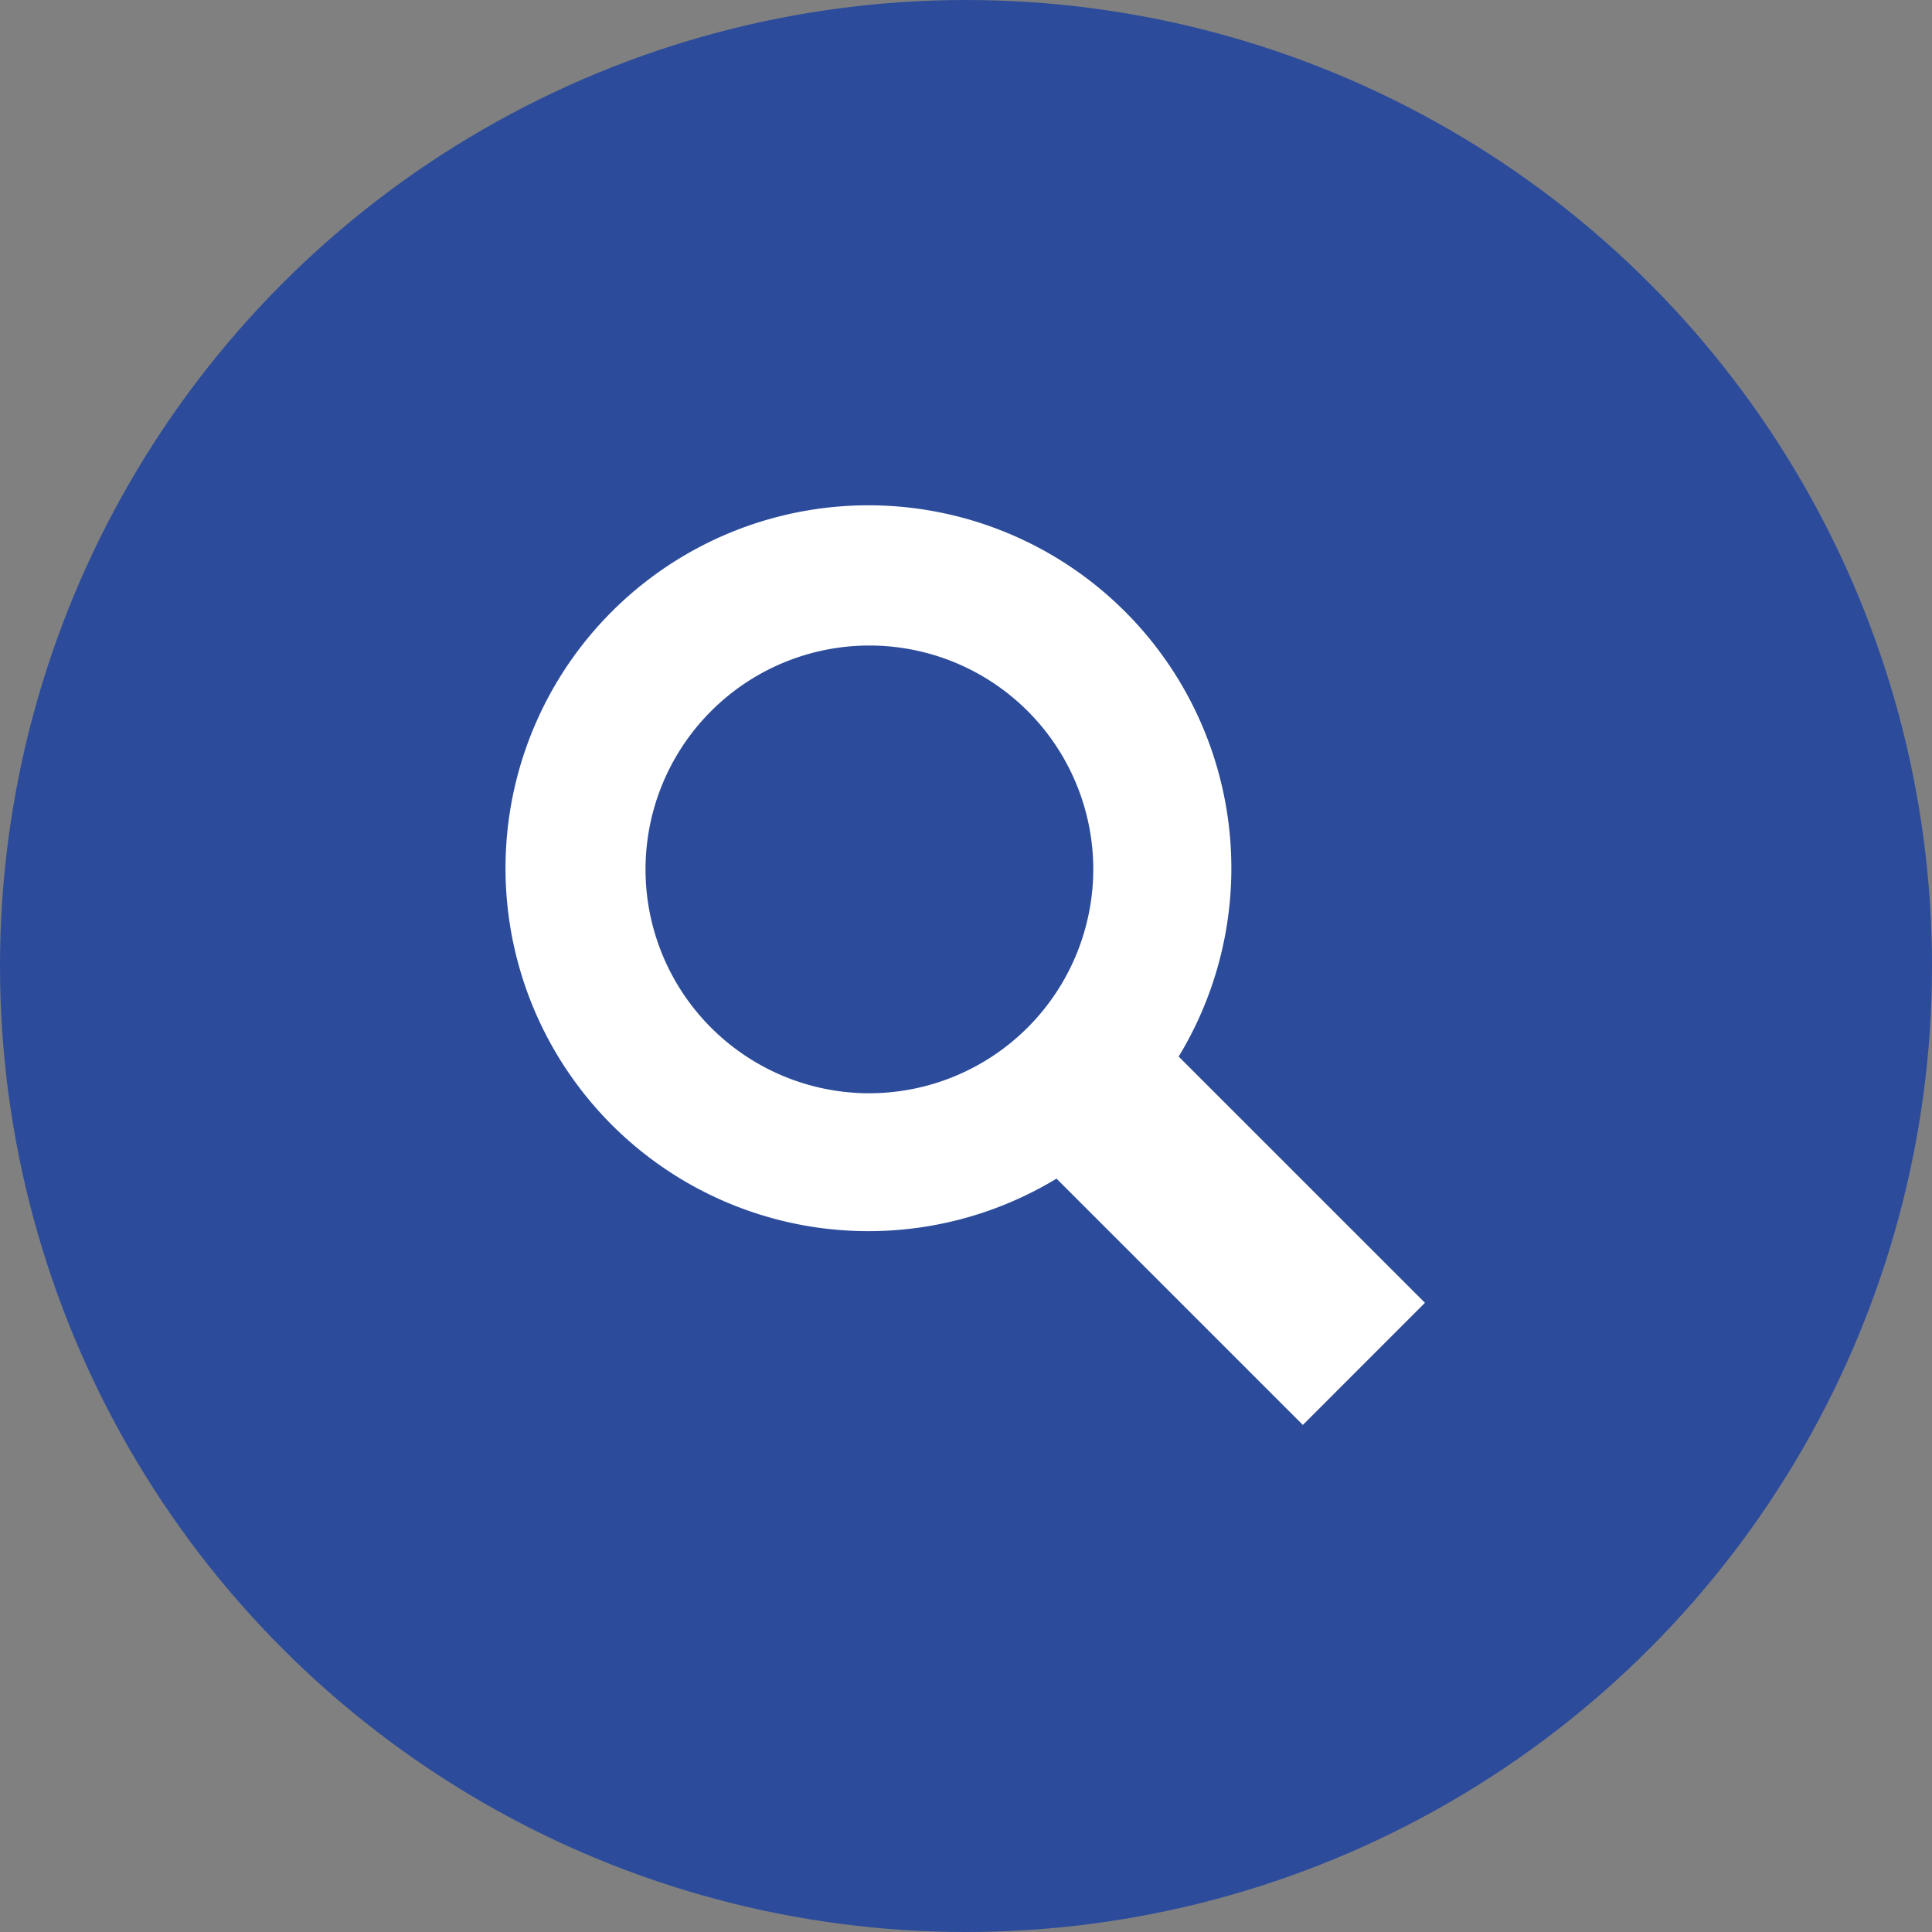 <?xml version="1.0" encoding="UTF-8"?>
<svg xmlns="http://www.w3.org/2000/svg" width="40" height="40" viewBox="0 0 40 40">
  <rect x="0" y="0" width="40" height="40" fill="#808080" stroke="none"/>
  <g data-name="Icon / Industries / Research" transform="translate(-868 -5375)">
    <circle data-name="Ellipse 192" cx="20" cy="20" r="20" transform="translate(868 5375)" style="fill:#2c4c9b"></circle>
    <path data-name="Icon map-search" d="M15.343 12.815a7.514 7.514 0 1 0-2.529 2.527l5.1 5.1 2.528-2.529zm-6.406.76a4.635 4.635 0 1 1 4.638-4.633 4.643 4.643 0 0 1-4.638 4.633z" transform="translate(877.06 5384.06)" style="fill:#fff"></path>
  </g>
</svg>
